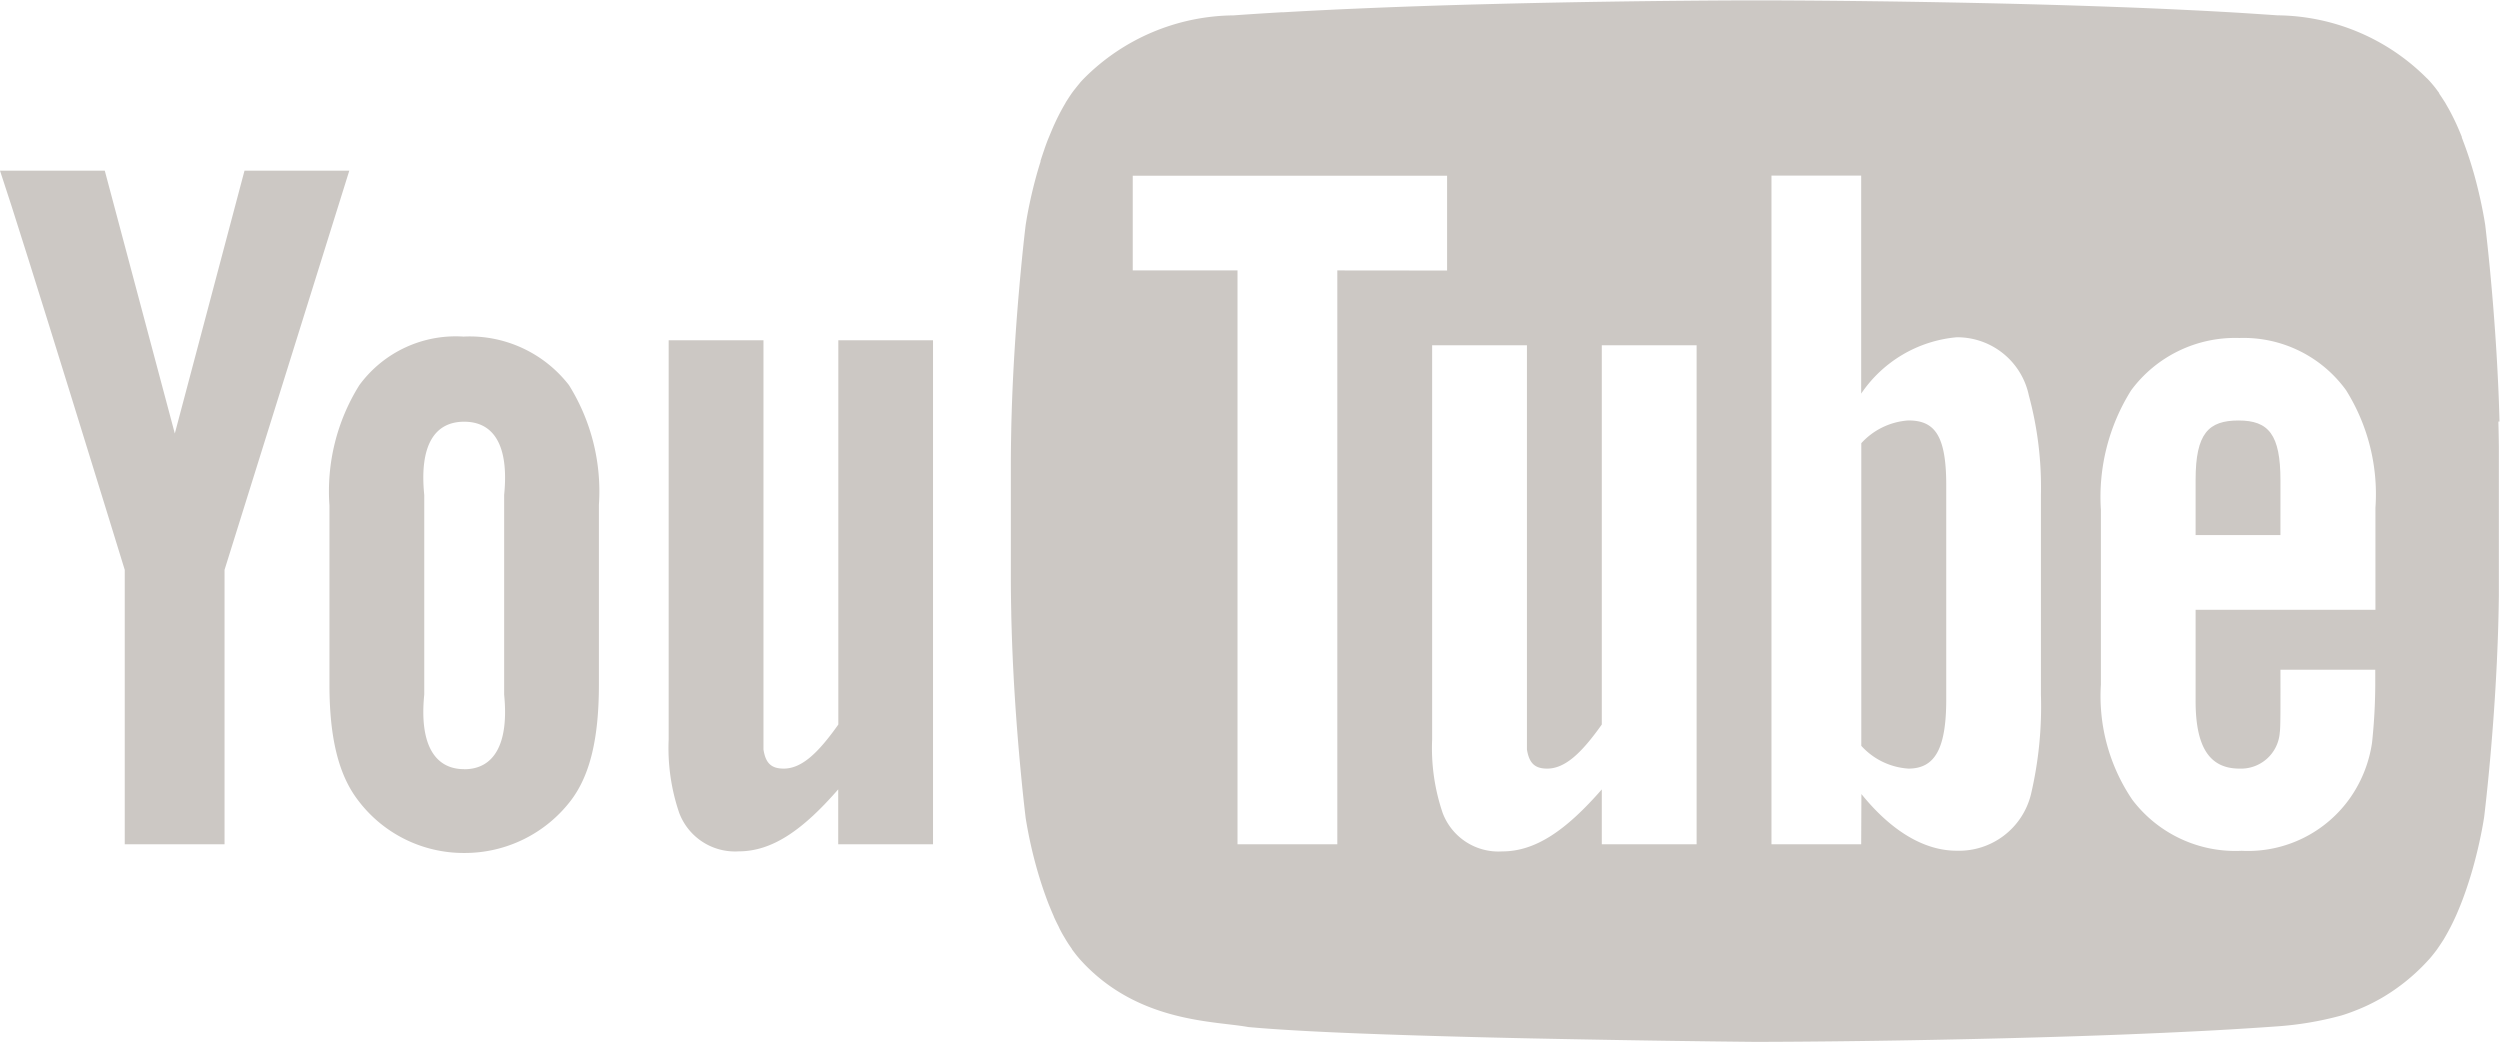 <svg xmlns="http://www.w3.org/2000/svg" width="110.548" height="46.134" viewBox="0 0 110.548 46.134"><g transform="translate(-2154 -1022.854)"><path d="M100.84,39.1c0-2.04-.527-2.652-1.852-2.652s-1.9.562-1.9,2.624v2.441l3.751,0Z" transform="translate(2154 1005)" fill="#ccc8c4"/><path d="M84.384,36.446a3.1,3.1,0,0,0-2.079,1.006l0,13.382a3.078,3.078,0,0,0,2.084,1.007c1.152,0,1.672-.846,1.672-3.052V39.3c0-2.206-.52-2.854-1.672-2.854" transform="translate(2154 1005)" fill="#ccc8c4"/><path d="M110.526,36.494h0v-.006c-.006-.228-.013-.453-.021-.678h0v-.022q-.018-.537-.044-1.059v0c-.007-.147-.014-.293-.022-.437v-.006c-.02-.39-.042-.772-.066-1.142v0c-.055-.858-.116-1.655-.177-2.357h0c-.073-.85-.144-1.56-.2-2.073h0c-.061-.571-.1-.9-.1-.9s-.069-.481-.229-1.2h0c-.039-.172-.082-.356-.131-.551h0v0l-.021-.083h0v0c-.027-.107-.057-.217-.087-.329h0v0c-.014-.05-.028-.1-.043-.153h0v0c-.035-.122-.071-.245-.11-.371v0c-.074-.237-.154-.481-.242-.726h0v0c-.042-.116-.085-.233-.131-.35h0v-.005c-.013-.035-.027-.07-.041-.1h0V23.91c-.049-.123-.1-.246-.153-.368h0v0c-.029-.066-.058-.132-.088-.2h0c-.007-.015-.014-.029-.02-.043h0v0c-.09-.193-.185-.384-.286-.569h0v0l-.022-.041c-.029-.052-.058-.1-.088-.154h0v0c-.021-.036-.041-.073-.063-.109h0v-.005c-.021-.035-.043-.07-.065-.1h0v0c-.07-.113-.143-.223-.217-.329h0V21.97c-.014-.02-.028-.041-.043-.061h0v0l-.015-.02h-.007v-.009c-.014-.02-.029-.038-.043-.058h0l-.066-.088q-.054-.068-.108-.132h0v0c-.043-.052-.086-.1-.131-.152h0l-.019-.021h0v0l-.018-.019h0v0c-.032-.034-.063-.069-.1-.1a9.448,9.448,0,0,0-6.6-2.778l-.408-.028-1.013-.067h0q-.555-.035-1.123-.066h0q-.621-.035-1.256-.066h0l-.925-.044h0c-.7-.032-1.406-.062-2.114-.088h0c-.862-.032-1.726-.062-2.581-.088h0c-1.14-.034-2.266-.064-3.353-.088h0l-1.033-.022h0l-1.145-.022h0q-.677-.012-1.316-.022h-.008c-.544-.009-1.066-.016-1.563-.022h0c-2.973-.038-5.019-.039-5.179-.039h-.049c-.119,0-1.29,0-3.113.017h-.009c-2.053.018-4.931.055-8.067.132h0l-.855.022h-.007c-1.885.05-3.842.115-5.753.2h-.007c-.323.014-.644.028-.964.044h0c-.709.034-1.409.07-2.094.11H56.7c-.74.043-1.462.089-2.157.139a9.45,9.45,0,0,0-6.6,2.778c-.065.066-.129.135-.191.206v.011h-.009l-.014.016v.006h0l-.018.02v0h0c-.083.1-.163.2-.241.3v0h0l-.063.085v0h0c-.015.02-.028.041-.042.061v0h0c-.059.086-.117.174-.173.263v0h0c-.022.034-.044.068-.065.1v.007h0l-.063.108v0h0c-.159.274-.306.562-.44.856v0h0l-.02.042v0h0l-.065.15v0h0q-.1.239-.2.48v0h0c-.046.117-.089.235-.131.352h0l-.021.06v.006h0q-.093.266-.175.524V25h0c-.006.021-.013.043-.02.064v0c-.156.5-.28.978-.375,1.389h0c-.033.141-.062.273-.088.4h0c-.035.165-.064.312-.088.44v0h0c-.017.091-.032.172-.043.241h0c-.029.172-.044.271-.044.271s-.1.8-.22,2.089h0q-.033.342-.066.728h0c-.022.251-.045.515-.067.79v0c-.046.573-.091,1.195-.132,1.853h0q-.023.368-.044.749h0c-.008.138-.015.278-.022.419s-.015.305-.022.459v0h0c-.016.368-.031.742-.043,1.121v.027h0q-.013.382-.021.771v.045h0c-.011.515-.018,1.034-.018,1.553V43.4c0,.517.007,1.034.018,1.546h0V45q.008.384.021.765h0v.033c.006.2.014.406.021.607h0v0c.006.17.014.338.021.505h0v.01c.013.3.028.587.043.873h0V47.8c.014.252.028.5.044.743v.007c.021.338.043.668.066.986h0c.08,1.114.168,2.091.243,2.845v0c.042.43.08.787.11,1.056h0c.041.366.066.572.066.573h0a19.713,19.713,0,0,0,.507,2.294h0v0c.014.05.029.1.044.151v0q.031.108.066.219v0c.079.259.167.524.264.792h0v0c.042.117.086.234.131.351h0v0c.014.036.029.072.044.108v0c.015.036.03.072.044.108h0c.042.1.086.206.131.308h0v0l.018.042h0v.008q.094.208.2.412h0v0l.019.04h0v0l.019.04h0v.005c.007.013.014.026.02.039h0v0q.1.2.219.394h0v0l.063.107h0v0c.064.105.13.206.2.305h0c.02.029.04.059.061.088H47.4v.008l.042.058h0v0l.064.084h0v0c.056.075.114.147.174.218h0v0l.016.019h.006v.007c.043.051.087.1.131.147h0v0l.019.02h0v0c.027.029.054.059.081.087,2.506,2.613,5.8,2.53,7.265,2.8l.212.019h.01c.167.015.344.029.53.043.406.031.856.06,1.344.088h0c.838.049,1.786.093,2.8.133h0l1.183.044H61.3l.638.022h0l.683.022h0l.727.022h0l.769.022h0c1.2.034,2.42.063,3.613.088h.006l1.055.021h0c1.916.038,3.715.067,5.182.088h0l1.65.022h0c1.223.015,1.968.022,1.968.022s3.328,0,7.807-.088h0c1.475-.028,3.074-.064,4.721-.111h0l.749-.022.706-.022q.946-.03,1.9-.066h0l.572-.022h0c.524-.021,1.047-.043,1.566-.066h0c.465-.021.928-.043,1.385-.066h0l.418-.021h.008q.6-.031,1.184-.066h0l.723-.044h0c.444-.028.881-.057,1.308-.088a14.667,14.667,0,0,0,2.9-.486c.187-.057.379-.124.573-.2h0c.2-.078.409-.165.617-.265s.44-.221.662-.353a8.731,8.731,0,0,0,1.847-1.477c.047-.048.093-.1.139-.149v-.007h.007l.015-.016v-.006h.006l.016-.018v0h0c.044-.05.086-.1.129-.154h0c.068-.083.134-.168.2-.256v-.008h.006c.021-.029.04-.059.06-.088h0l.044-.063v0h0c.067-.1.133-.2.2-.305v0h0c.021-.035.042-.072.063-.109h0a9.665,9.665,0,0,0,.463-.9v0h0c.03-.065.059-.131.087-.2h0c.038-.088.075-.176.11-.264h0l.043-.108v0h0q.144-.366.264-.728h0c.055-.163.107-.325.155-.483v0c.039-.127.076-.252.11-.375.086-.306.159-.6.221-.86h0c.192-.821.273-1.39.273-1.39s.072-.579.168-1.542v0c.074-.741.162-1.708.243-2.819v-.006c.007-.1.015-.2.022-.3v-.006q.022-.319.044-.652v-.01h0c.032-.506.061-1.035.087-1.578v-.01h0c.007-.161.014-.322.021-.485h0c.008-.188.016-.377.022-.567V46h0c.021-.6.036-1.206.043-1.819V37.636q-.006-.575-.022-1.142M59.135,29.812V55.188H54.722V29.812H50.089V25.625l13.9,0v4.192ZM75.023,55.188H70.83V52.761c-1.589,1.821-2.936,2.741-4.4,2.741A2.634,2.634,0,0,1,63.793,53.8a8.883,8.883,0,0,1-.465-3.242V33.122H67.52V50.995c.1.62.361.846.894.846.8,0,1.529-.7,2.416-1.949V33.122h4.193Zm15.225-6.62a17,17,0,0,1-.441,4.413,3.277,3.277,0,0,1-3.287,2.491c-1.42,0-2.875-.854-4.21-2.506L82.3,55.188H78.333V25.62H82.3l0,9.64a5.713,5.713,0,0,1,4.22-2.492,3.236,3.236,0,0,1,3.194,2.571,15.5,15.5,0,0,1,.534,4.4Zm8.777,3.273a1.718,1.718,0,0,0,1.785-1.6c.037-.217.03-1.17.03-2.773h4.192v.625a25.038,25.038,0,0,1-.142,2.6,5.688,5.688,0,0,1-.934,2.393,5.526,5.526,0,0,1-4.832,2.39,5.718,5.718,0,0,1-4.835-2.258A8.16,8.16,0,0,1,92.9,48.127V40.4A8.869,8.869,0,0,1,94.24,35.11,5.724,5.724,0,0,1,99.025,32.8a5.594,5.594,0,0,1,4.715,2.307,8.656,8.656,0,0,1,1.3,5.2v4.511H97.088V48.78c-.013,2.036.566,3.061,1.937,3.061" transform="translate(2154 1005)" fill="#ccc8c4"/><path d="M37.07,49.892c-.887,1.252-1.613,1.949-2.416,1.949-.533,0-.8-.226-.894-.846V32.9H29.568V50.554a8.883,8.883,0,0,0,.465,3.242A2.636,2.636,0,0,0,32.665,55.5c1.468,0,2.816-.92,4.4-2.741v2.427h4.192V32.9H37.07Z" transform="translate(2154 1005)" fill="#ccc8c4"/><path d="M20.521,32.74a5.282,5.282,0,0,0-4.633,2.148,8.849,8.849,0,0,0-1.32,5.315l0,7.924c0,2.369.41,4.005,1.269,5.12a5.842,5.842,0,0,0,4.688,2.325,5.905,5.905,0,0,0,4.722-2.325c.846-1.115,1.236-2.751,1.236-5.12V40.184a8.875,8.875,0,0,0-1.324-5.3,5.563,5.563,0,0,0-4.634-2.148m0,19.13c-1.3,0-1.986-1.095-1.765-3.3V39.742c-.221-2.206.464-3.24,1.765-3.24s1.989,1.034,1.768,3.24l0,8.827c.22,2.206-.464,3.3-1.766,3.3" transform="translate(2154 1005)" fill="#ccc8c4"/><path d="M5.516,55.188H9.929V43.052L15.446,25.4H10.812L7.73,37.023,4.633,25.4H0c.943,2.774,5.516,17.653,5.516,17.653Z" transform="translate(2154 1005)" fill="#ccc8c4"/></g></svg>